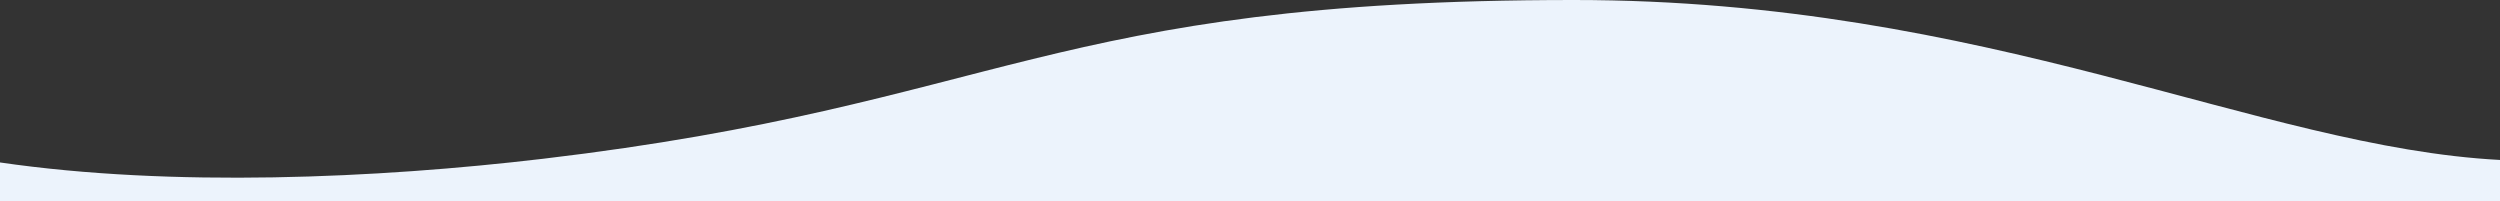 <?xml version="1.0" encoding="UTF-8"?>
<svg width="1440px" height="116px" viewBox="0 0 1440 116" version="1.1" xmlns="http://www.w3.org/2000/svg" xmlns:xlink="http://www.w3.org/1999/xlink">
    <rect x="0" y="0" width="1440" height="116" fill="#333333" stroke="none"/>
    <title>wave home 2</title>
    <g id="Qsome-Landing-Page" stroke="none" stroke-width="1" fill="none" fill-rule="evenodd">
        <path d="M906.5,2.27373675e-12 C1145.452,1.8189894e-12 1300.919,84.836 1440.001,92.132 L1439.999,92.131 L1440,116 L4.54747351e-13,116 L-0.002,93.571 C98.975,107.982 217.102,102.781 313,91.428 C577.5,60.114 602.845,3.18323146e-12 906.5,2.27373675e-12 Z" id="wave-home-2" fill="#ECF3FC"></path>
    </g>
</svg>